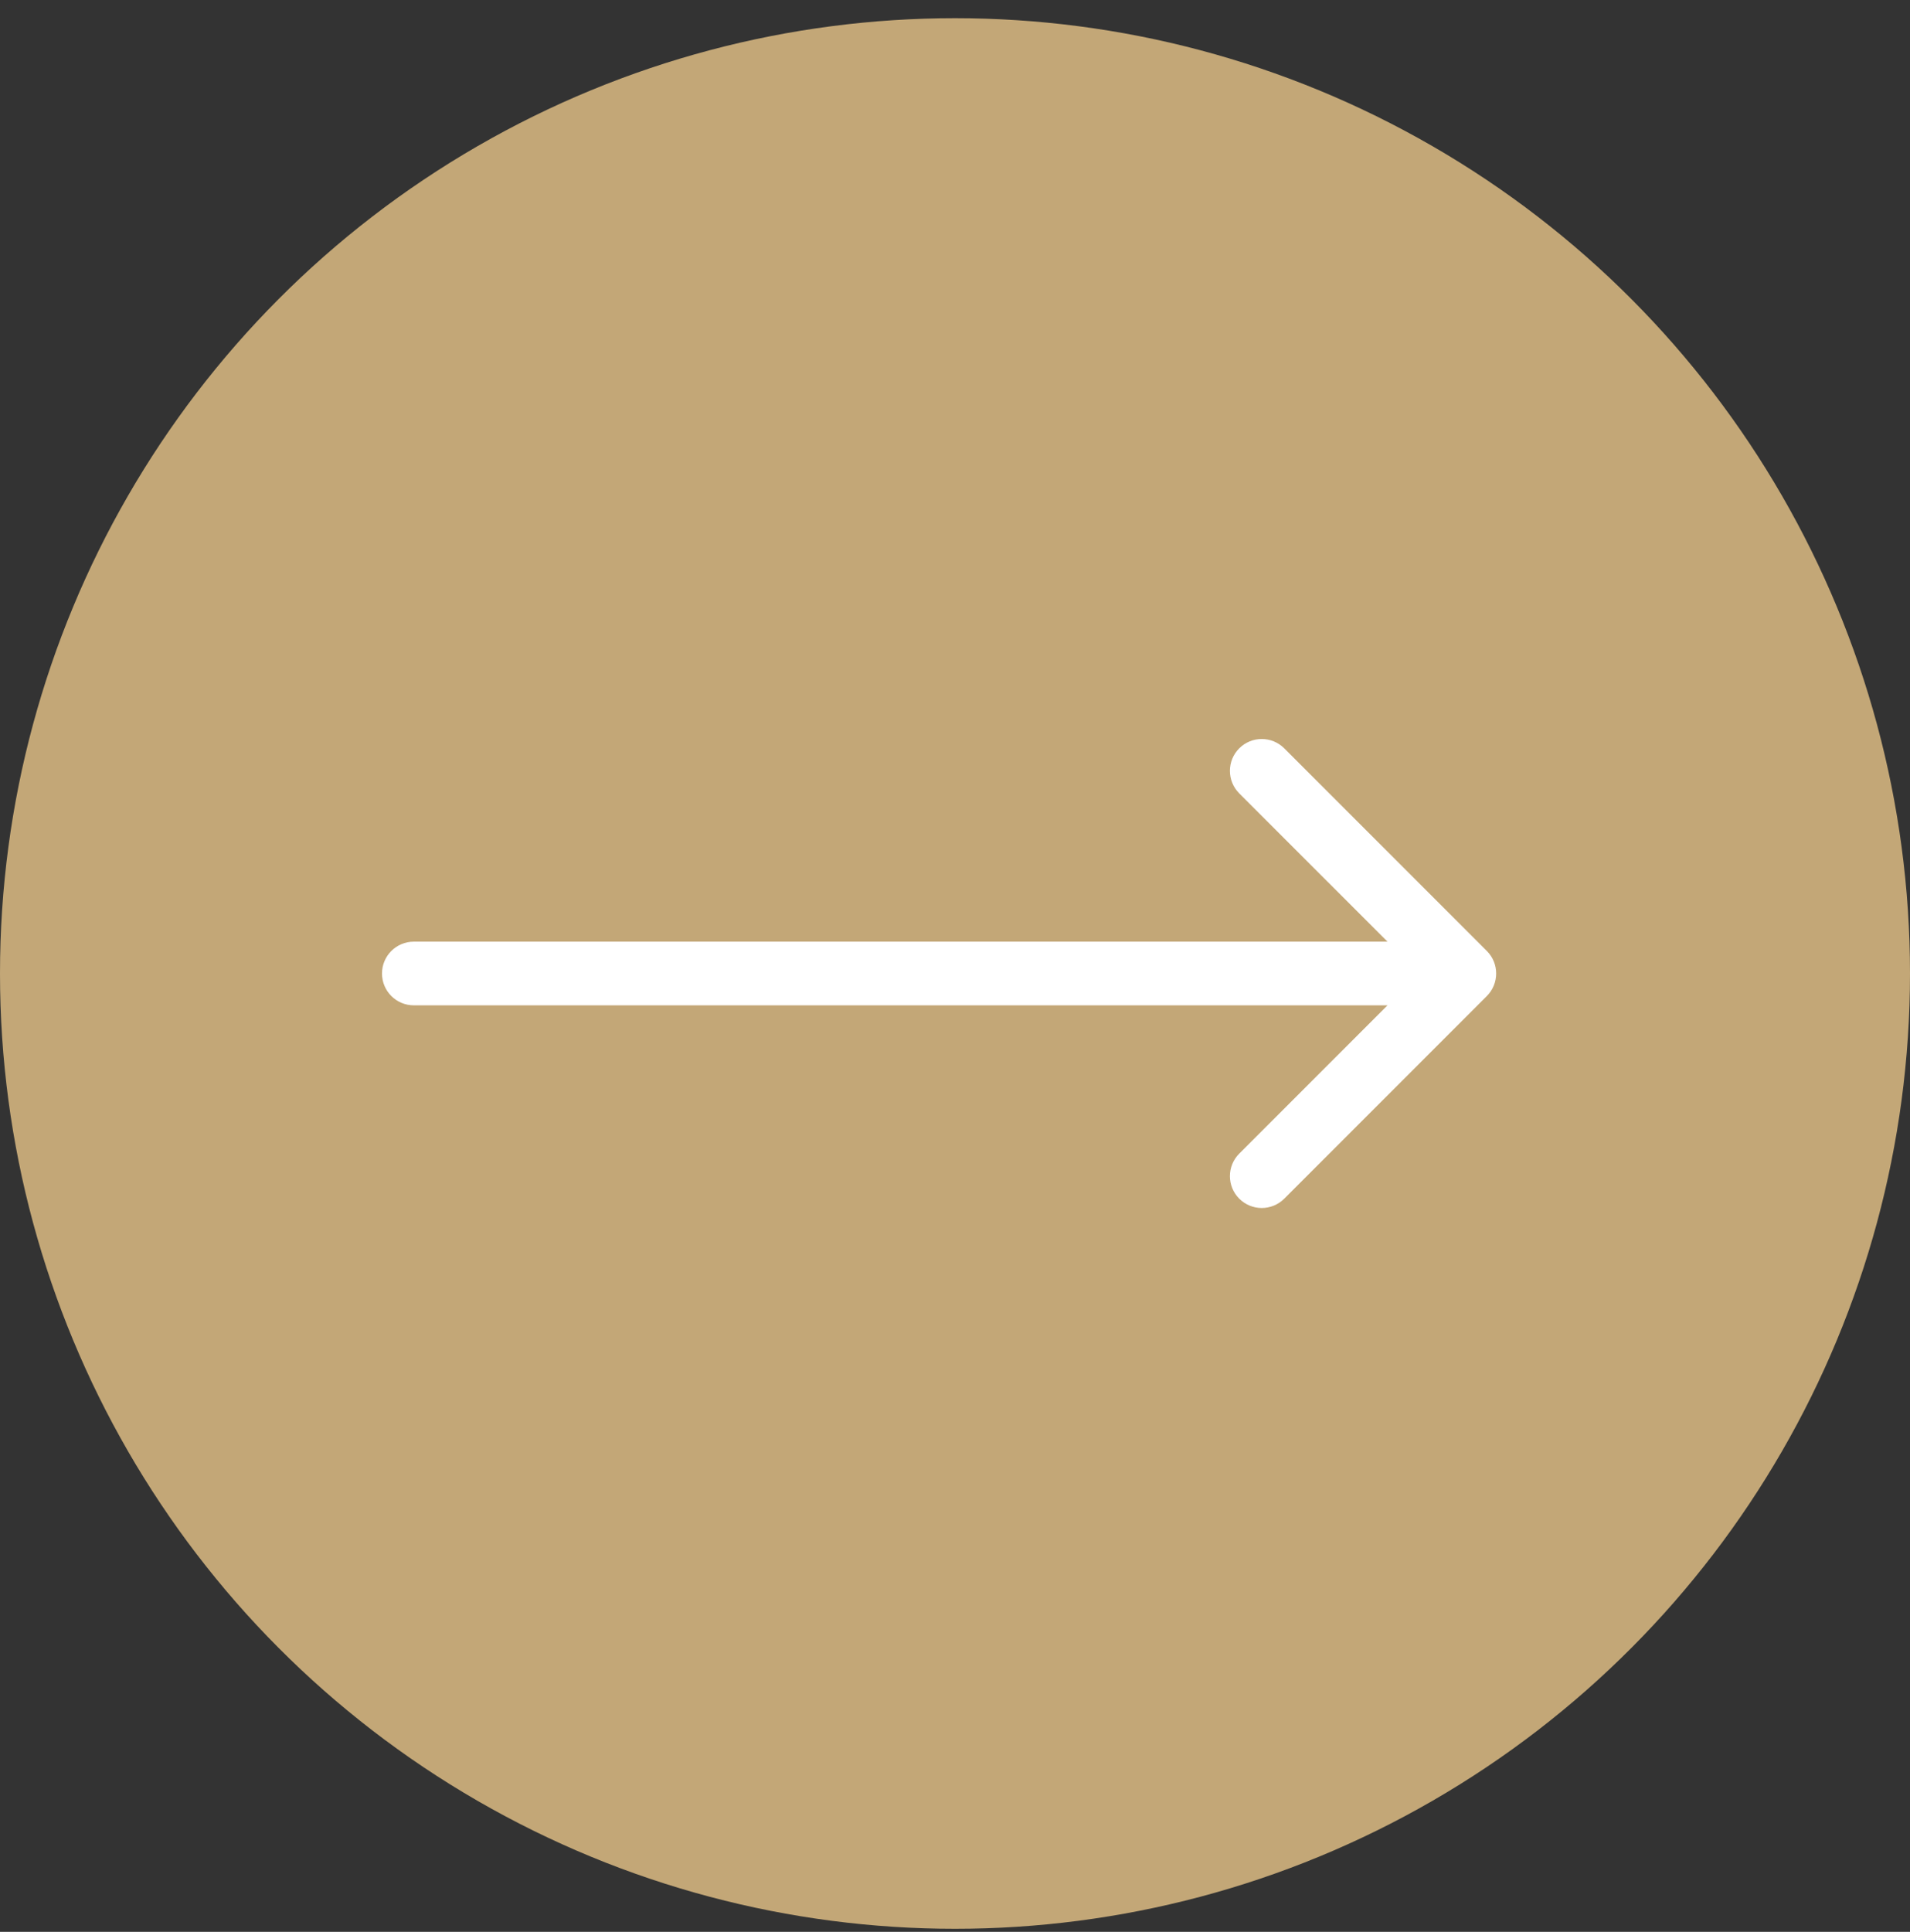 <?xml version="1.0" encoding="UTF-8"?> <svg xmlns="http://www.w3.org/2000/svg" width="90" height="91" viewBox="0 0 90 91" fill="none"><rect x="0" y="0" width="90" height="91" fill="#333333" stroke="none"/> <circle cx="45" cy="45.857" r="45" transform="rotate(-180 45 45.857)" fill="#C3A777"></circle> <path d="M19.5 47.357C18.672 47.357 18 46.686 18 45.857C18 45.029 18.672 44.357 19.5 44.357L19.5 47.357ZM70.061 44.797C70.646 45.382 70.646 46.332 70.061 46.918L60.515 56.464C59.929 57.05 58.979 57.05 58.393 56.464C57.808 55.878 57.808 54.928 58.393 54.343L66.879 45.857L58.393 37.372C57.808 36.786 57.808 35.836 58.393 35.251C58.979 34.665 59.929 34.665 60.515 35.251L70.061 44.797ZM19.5 44.357H69L69 47.357H19.5L19.5 44.357Z" fill="white"></path> </svg> 